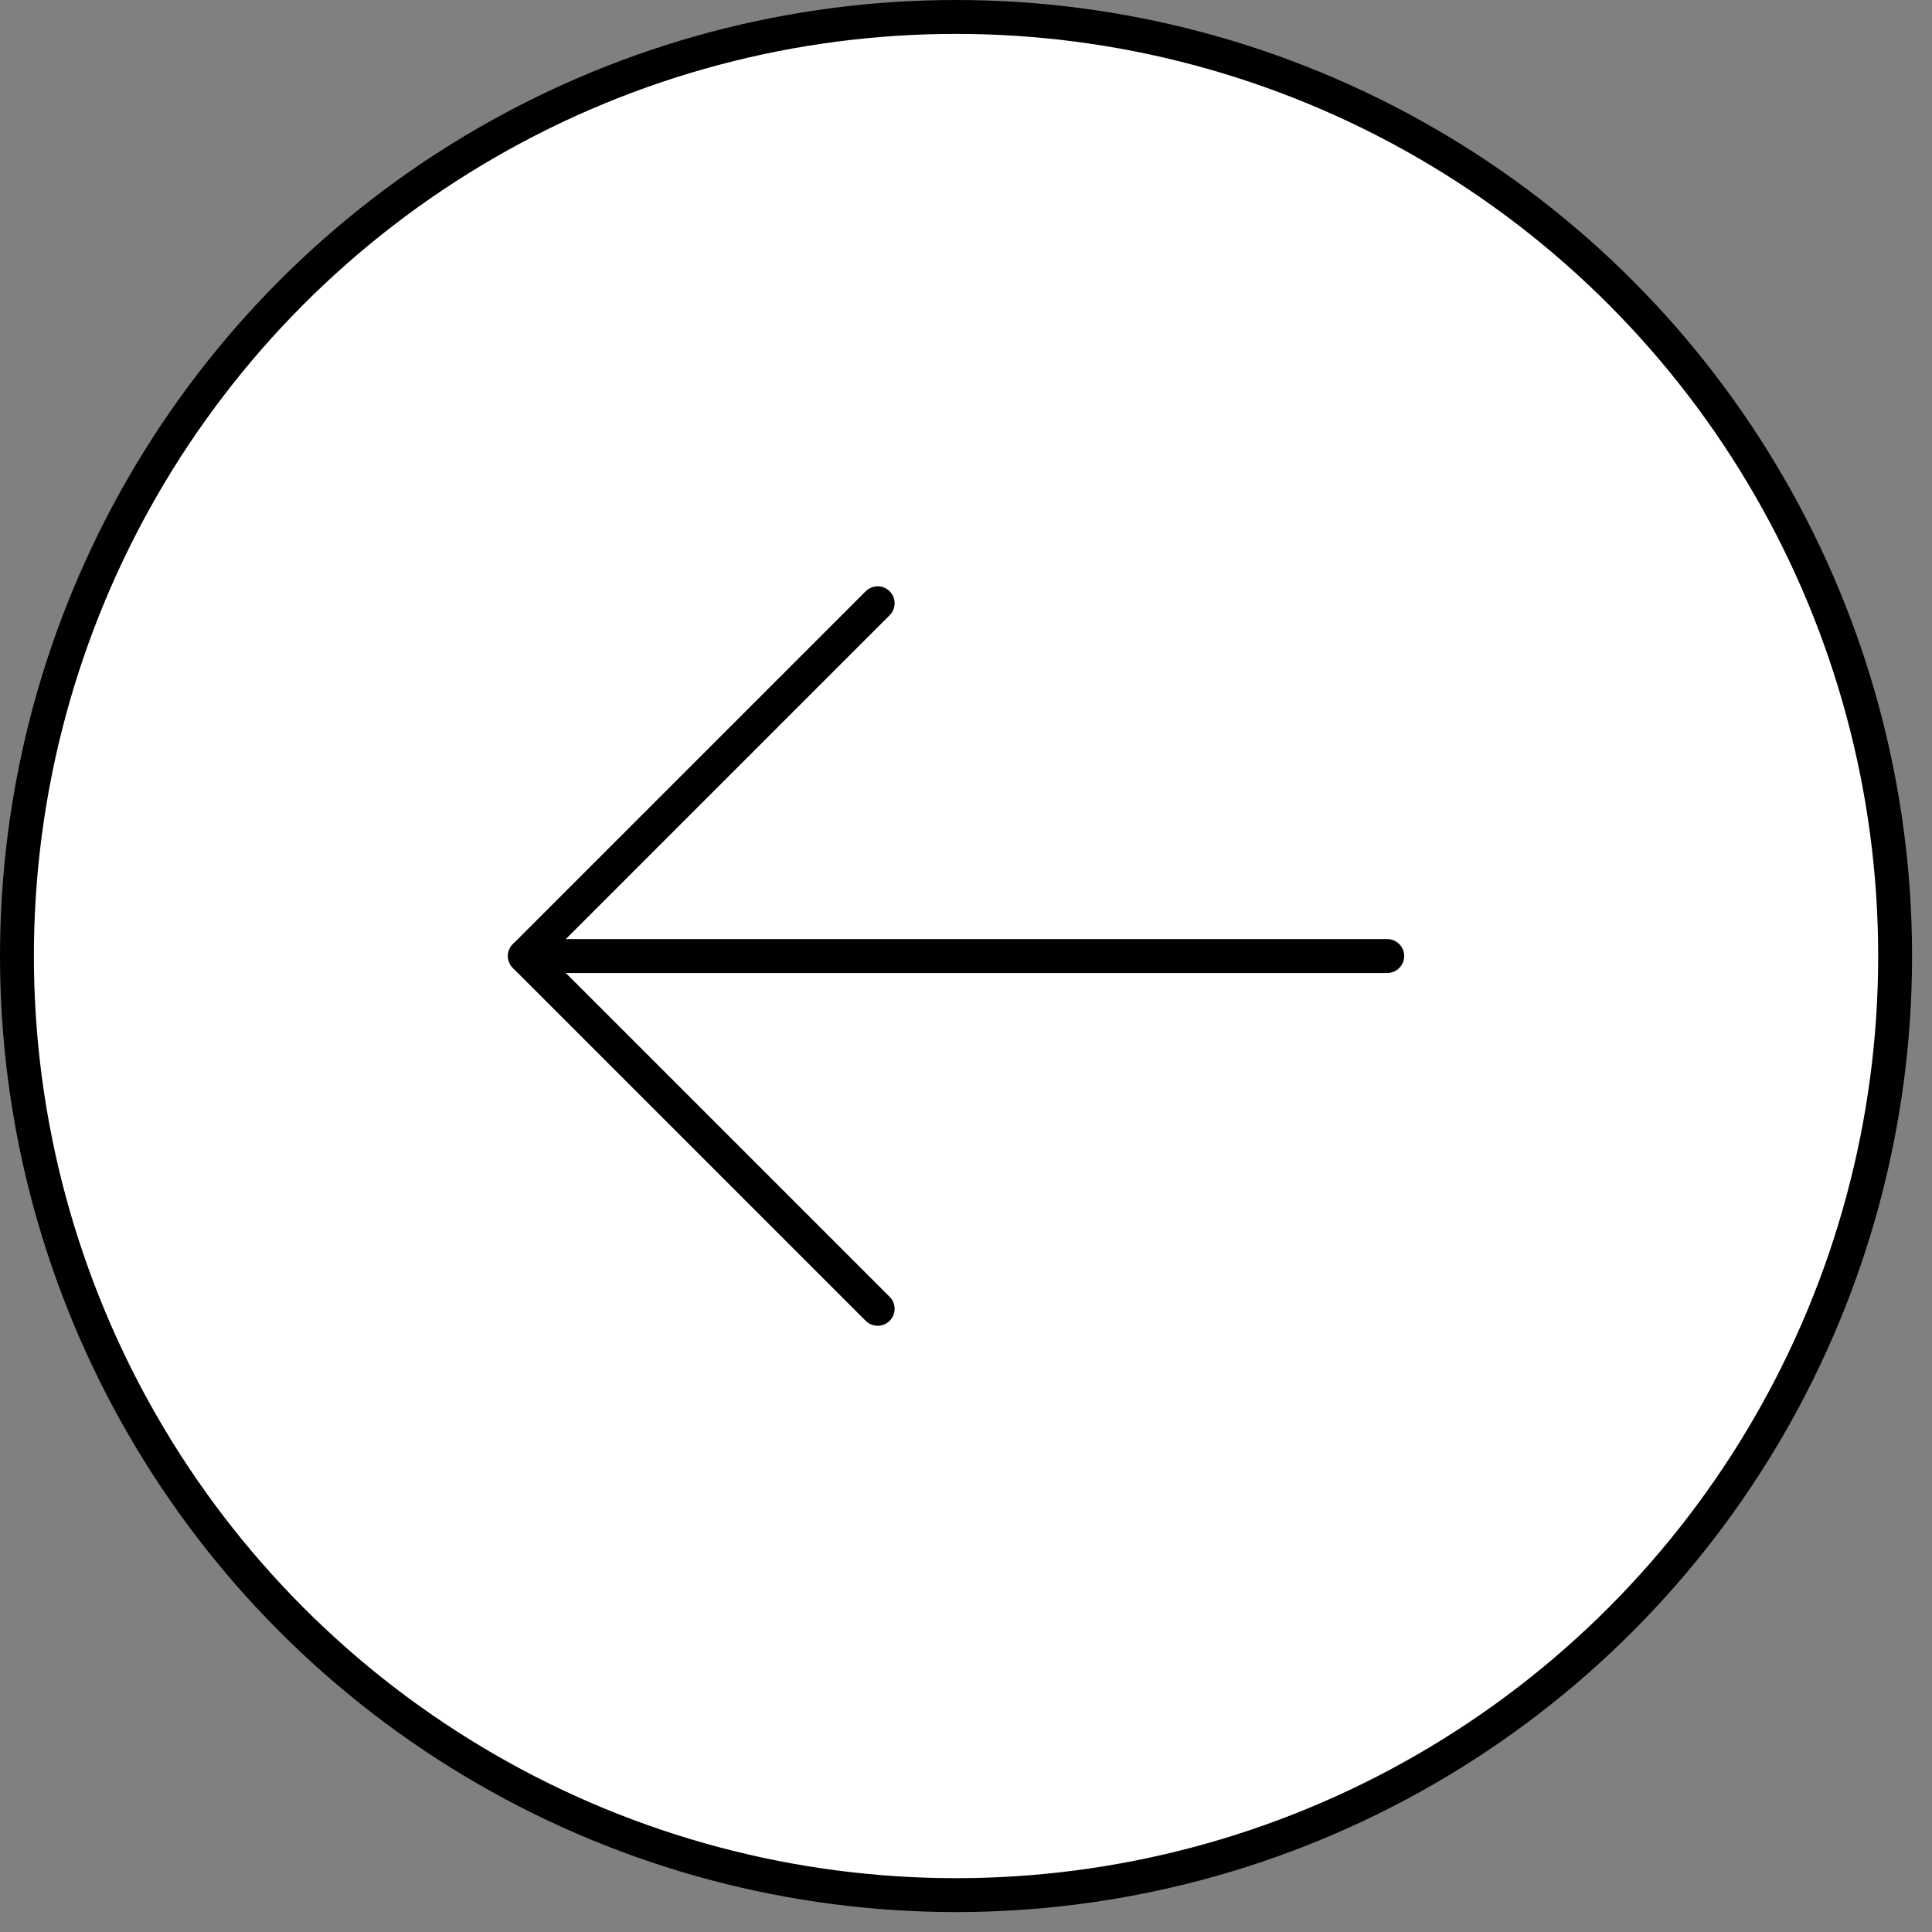 <svg width="57" height="57" viewBox="0 0 57 57" fill="none" xmlns="http://www.w3.org/2000/svg">
<rect x="0" y="0" width="57" height="57" fill="#808080" stroke="none"/>
<circle cx="28.206" cy="28.206" r="27.706" transform="matrix(-1 0 0 1 56.412 0)" fill="white" stroke="black"/>
<path d="M40.928 28.206L15.487 28.206" stroke="black" stroke-linecap="round" stroke-linejoin="round"/>
<path d="M25.894 38.614L15.486 28.206L25.894 17.798" stroke="black" stroke-linecap="round" stroke-linejoin="round"/>
</svg>
